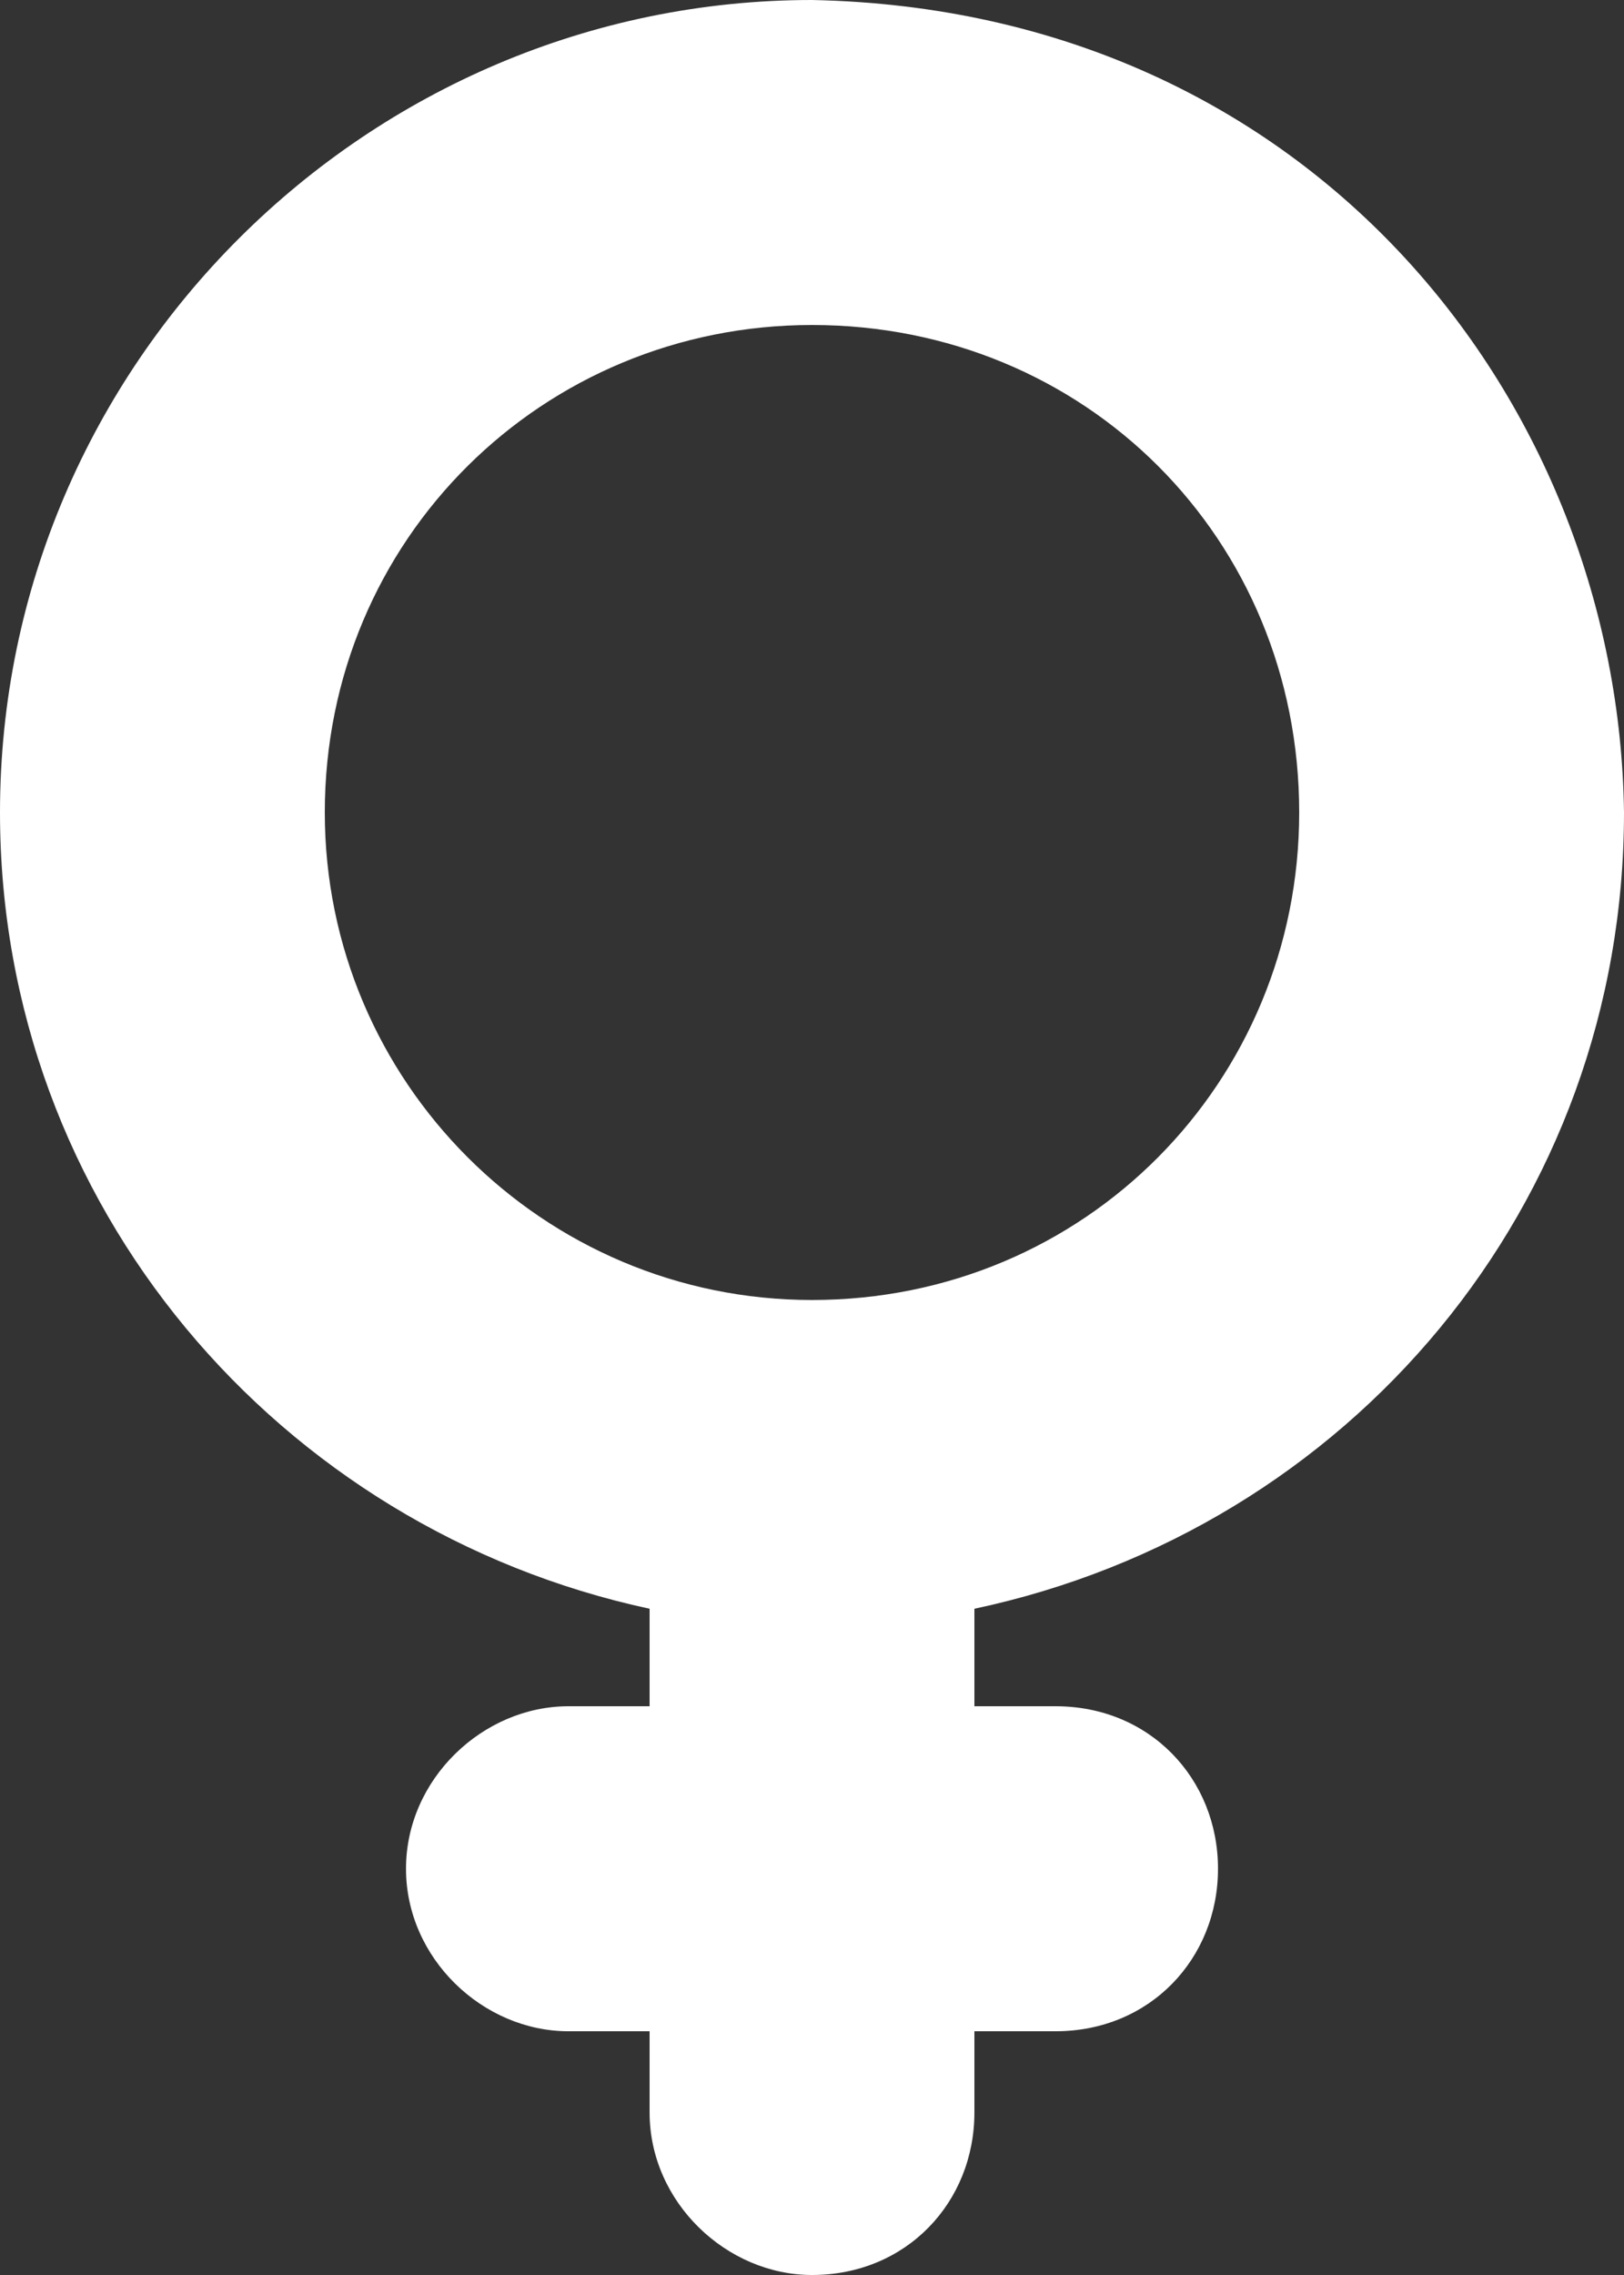<?xml version="1.0" encoding="utf-8"?>
<!-- Generator: Adobe Illustrator 27.2.0, SVG Export Plug-In . SVG Version: 6.00 Build 0)  -->
<svg version="1.1" id="Capa_1" xmlns="http://www.w3.org/2000/svg" xmlns:xlink="http://www.w3.org/1999/xlink" x="0px" y="0px"
	 viewBox="0 0 320 448" style="enable-background:new 0 0 320 448;" xml:space="preserve">
<rect x="0" y="0" width="320" height="448" fill="#333333" stroke="none"/>
<style type="text/css">
	.st0{fill:#FFFFFF;}
</style>
<path class="st0" d="M320,160c0,77.4-54.1,141.1-128,156.8V336h16c18.6,0,32,14.3,32,32s-13.4,32-32,32h-16v16c0,17.7-13.4,32-32,32
	c-16.8,0-32-14.3-32-32v-16h-16c-16.8,0-32-14.3-32-32s15.2-32,32-32h16v-19.2C55,301.1,0,237.4,0,160C0,71.6,72.5,0,160,0
	C259.3,2,319,80.2,320,160z M160,64c-53,0-96,42.1-96,96c0,53,43,96,96,96c53.9,0,96-43,96-96C256,106.1,213.9,64,160,64z"/>
</svg>
